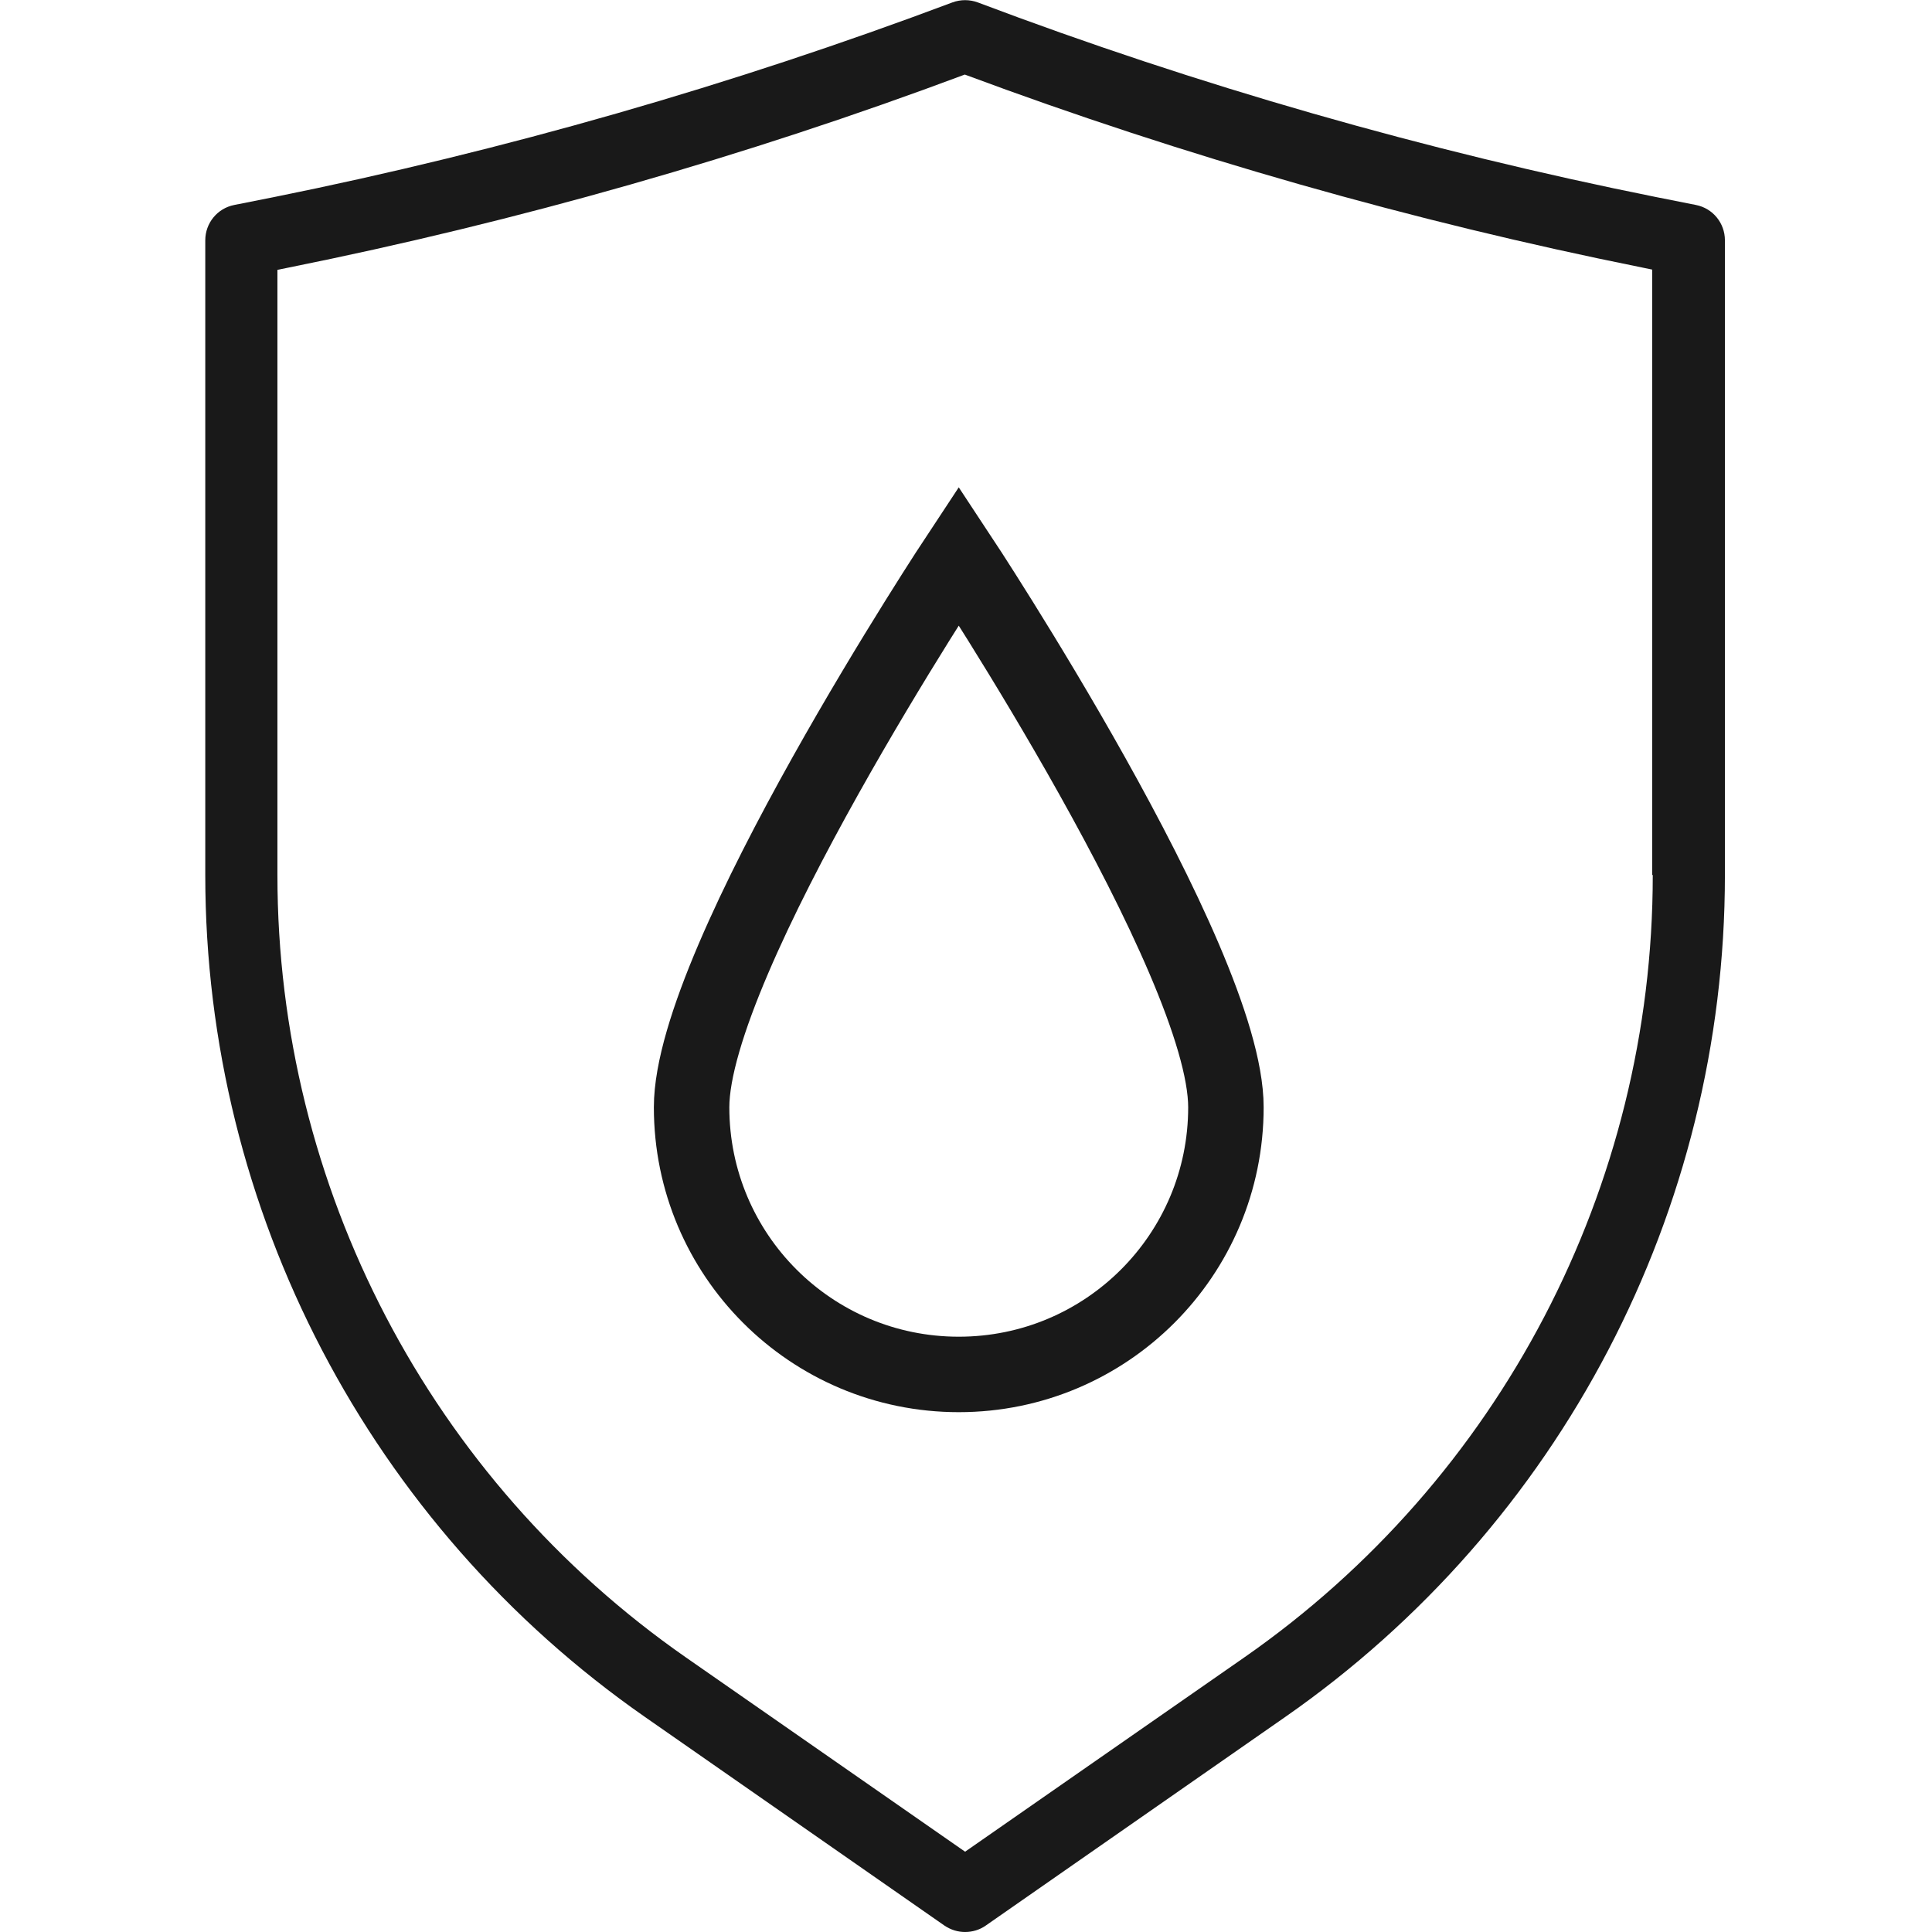 <?xml version="1.0" encoding="UTF-8"?><svg id="tsl_bulk" xmlns="http://www.w3.org/2000/svg" viewBox="0 0 64 64"><defs><style>.cls-1{fill:#191919;stroke-width:0px;}.cls-2{fill:none;stroke:#191919;stroke-miterlimit:10;stroke-width:2.5px;}</style></defs><path class="cls-1" d="m56.18,6.79l-1.31-.26c-7.63-1.53-15.2-3.7-22.48-6.45-.27-.1-.57-.1-.84,0-7.29,2.74-14.85,4.91-22.48,6.45l-1.31.26c-.56.11-.96.6-.96,1.17v21.03c0,11.11,5.45,21.54,14.57,27.89l9.92,6.91c.21.14.44.21.68.21s.48-.07.68-.21l9.92-6.91c9.12-6.35,14.57-16.77,14.57-27.89V7.96c0-.57-.4-1.06-.96-1.17Zm-1.43,22.2c0,10.33-5.06,20.02-13.54,25.92l-9.24,6.43-9.24-6.43c-8.48-5.9-13.54-15.59-13.54-25.92V8.94l.34-.07c7.61-1.53,15.16-3.68,22.43-6.4,7.28,2.71,14.82,4.86,22.43,6.39l.34.07v20.05Z"/><path class="cls-2" d="m40.61,36.68c0,4.89-3.96,8.85-8.85,8.85s-8.85-3.96-8.85-8.85,8.85-18.27,8.85-18.27c0,0,8.85,13.38,8.85,18.27Z"/></svg>